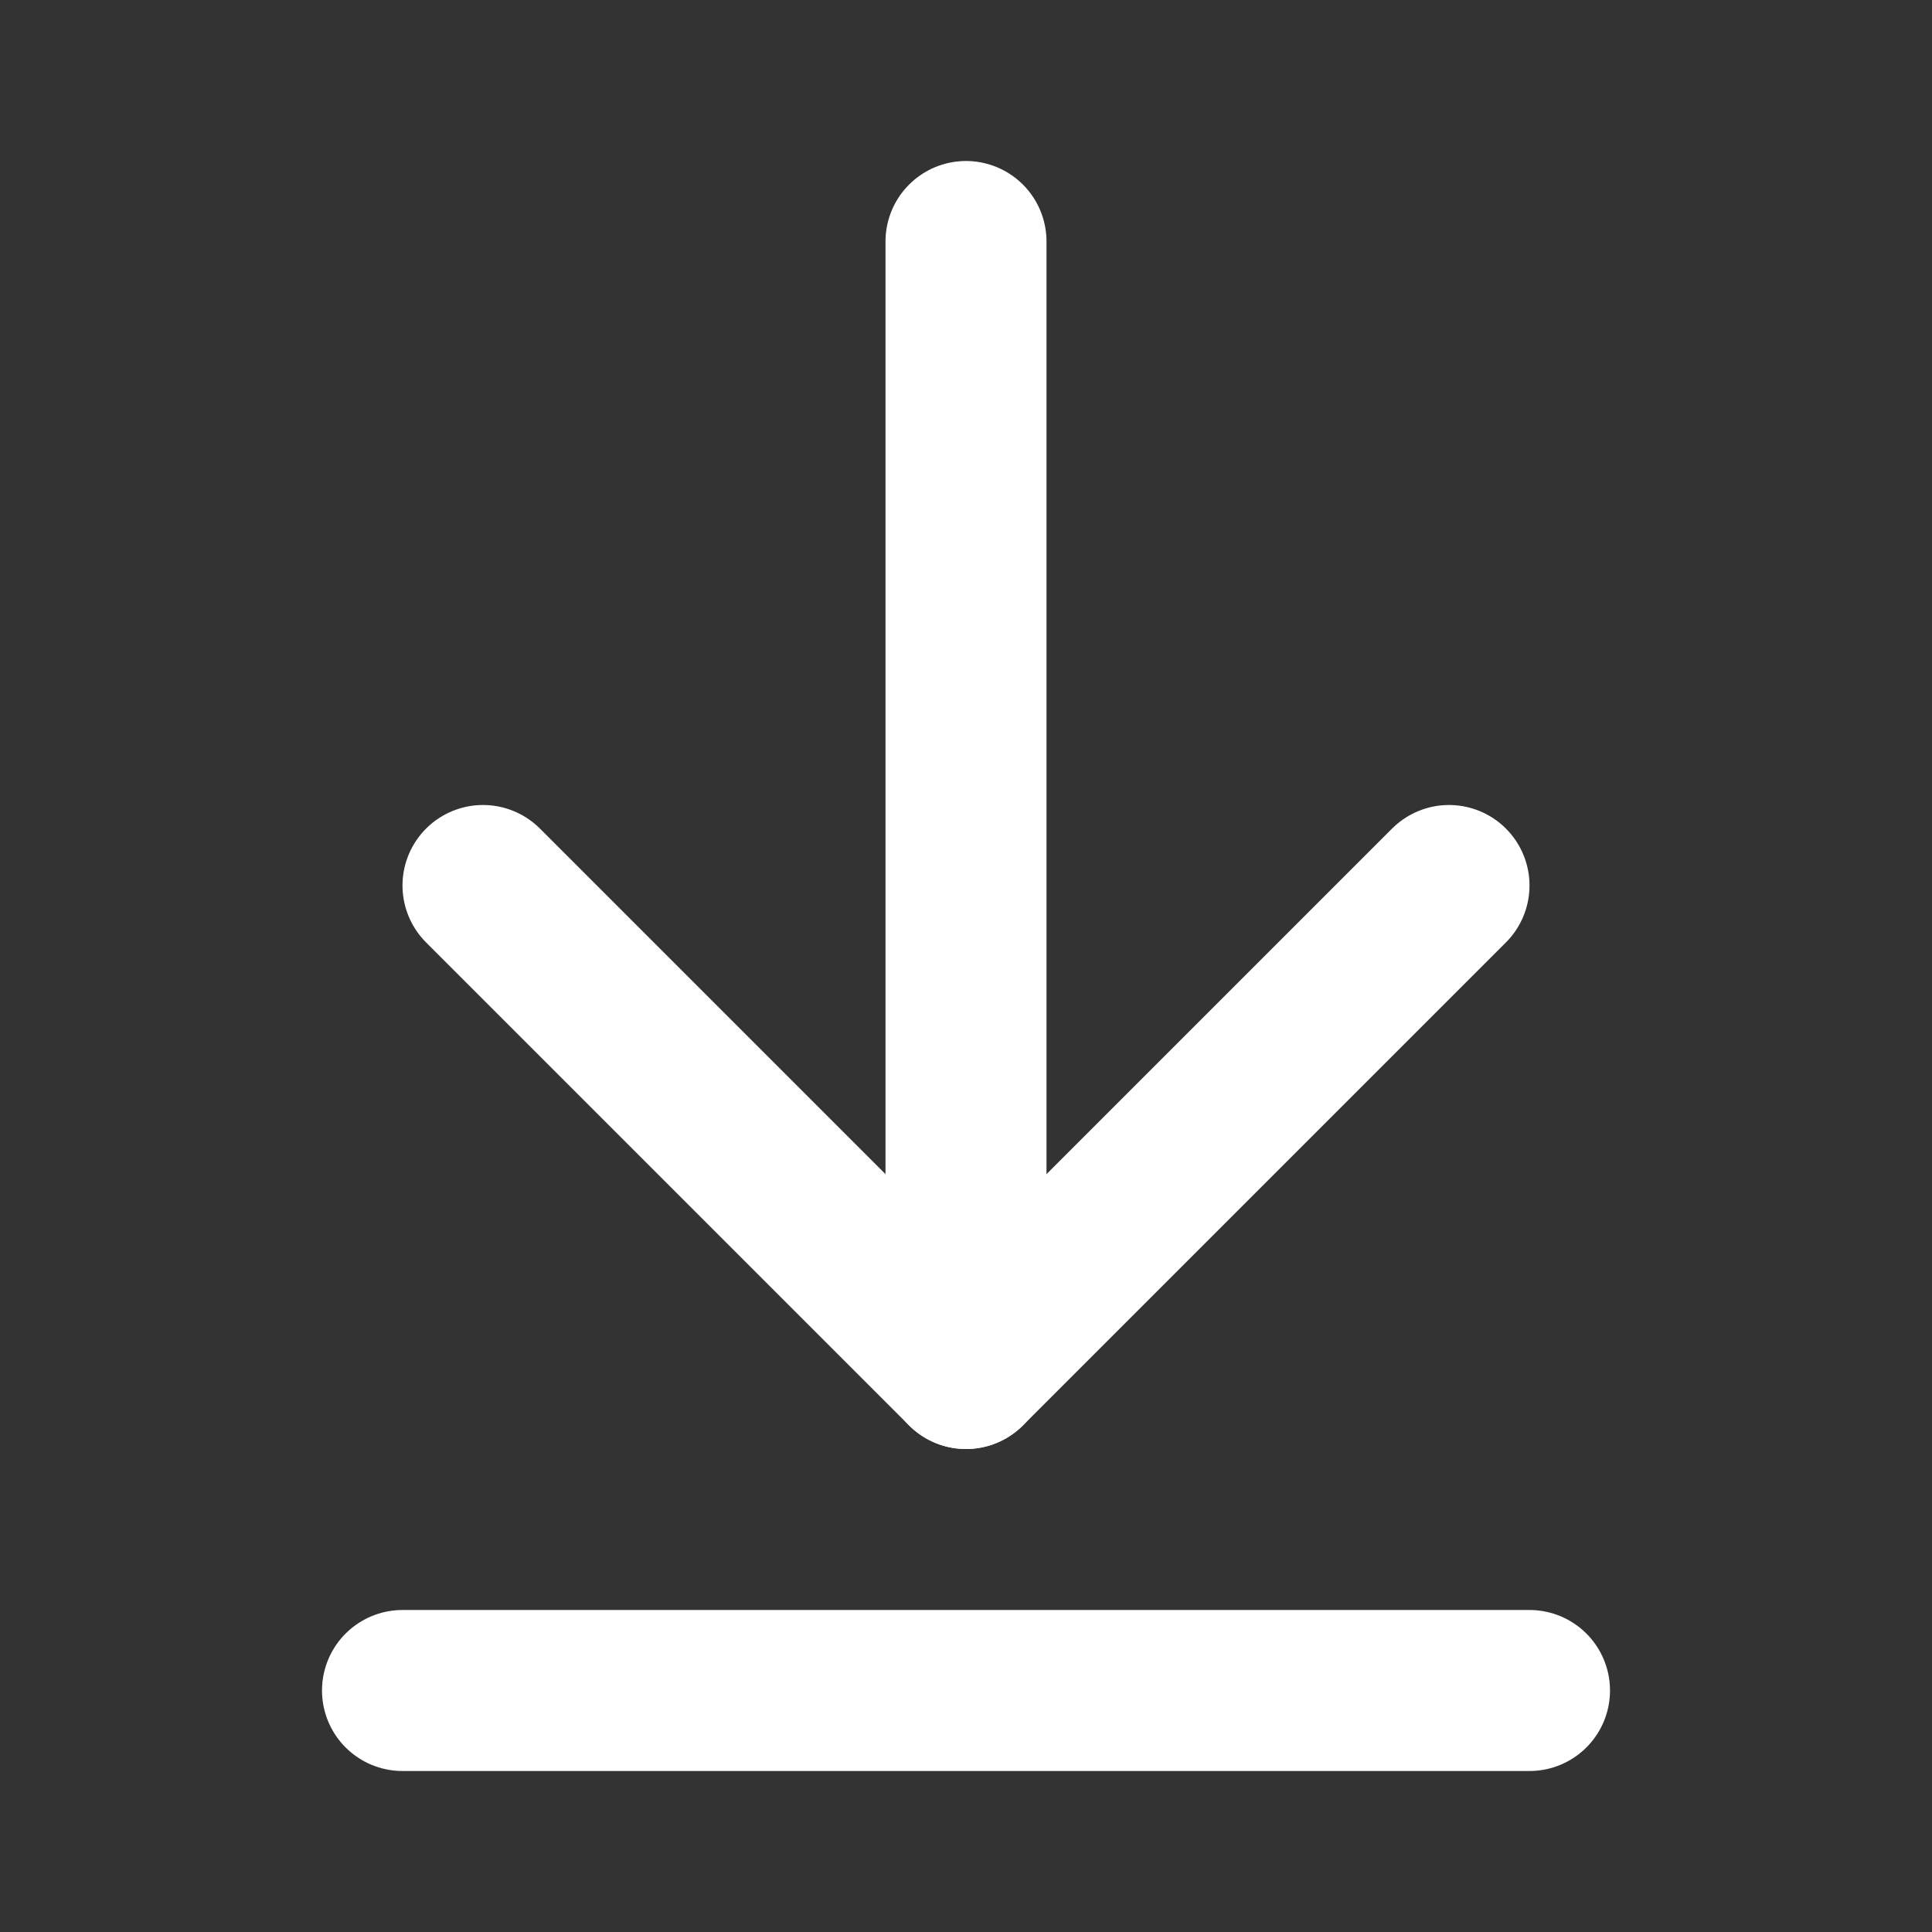 <svg width="24" height="24" viewBox="0 0 24 24" fill="none" xmlns="http://www.w3.org/2000/svg">
<rect x="0" y="0" width="24" height="24" fill="#333333" stroke="none"/>
<path d="M12 17V3" stroke="white" stroke-width="2" stroke-linecap="round" stroke-linejoin="round"/>
<path d="M6 11L12 17L18 11" stroke="white" stroke-width="2" stroke-linecap="round" stroke-linejoin="round"/>
<path d="M19 21H5" stroke="white" stroke-width="2" stroke-linecap="round" stroke-linejoin="round"/>
</svg>
